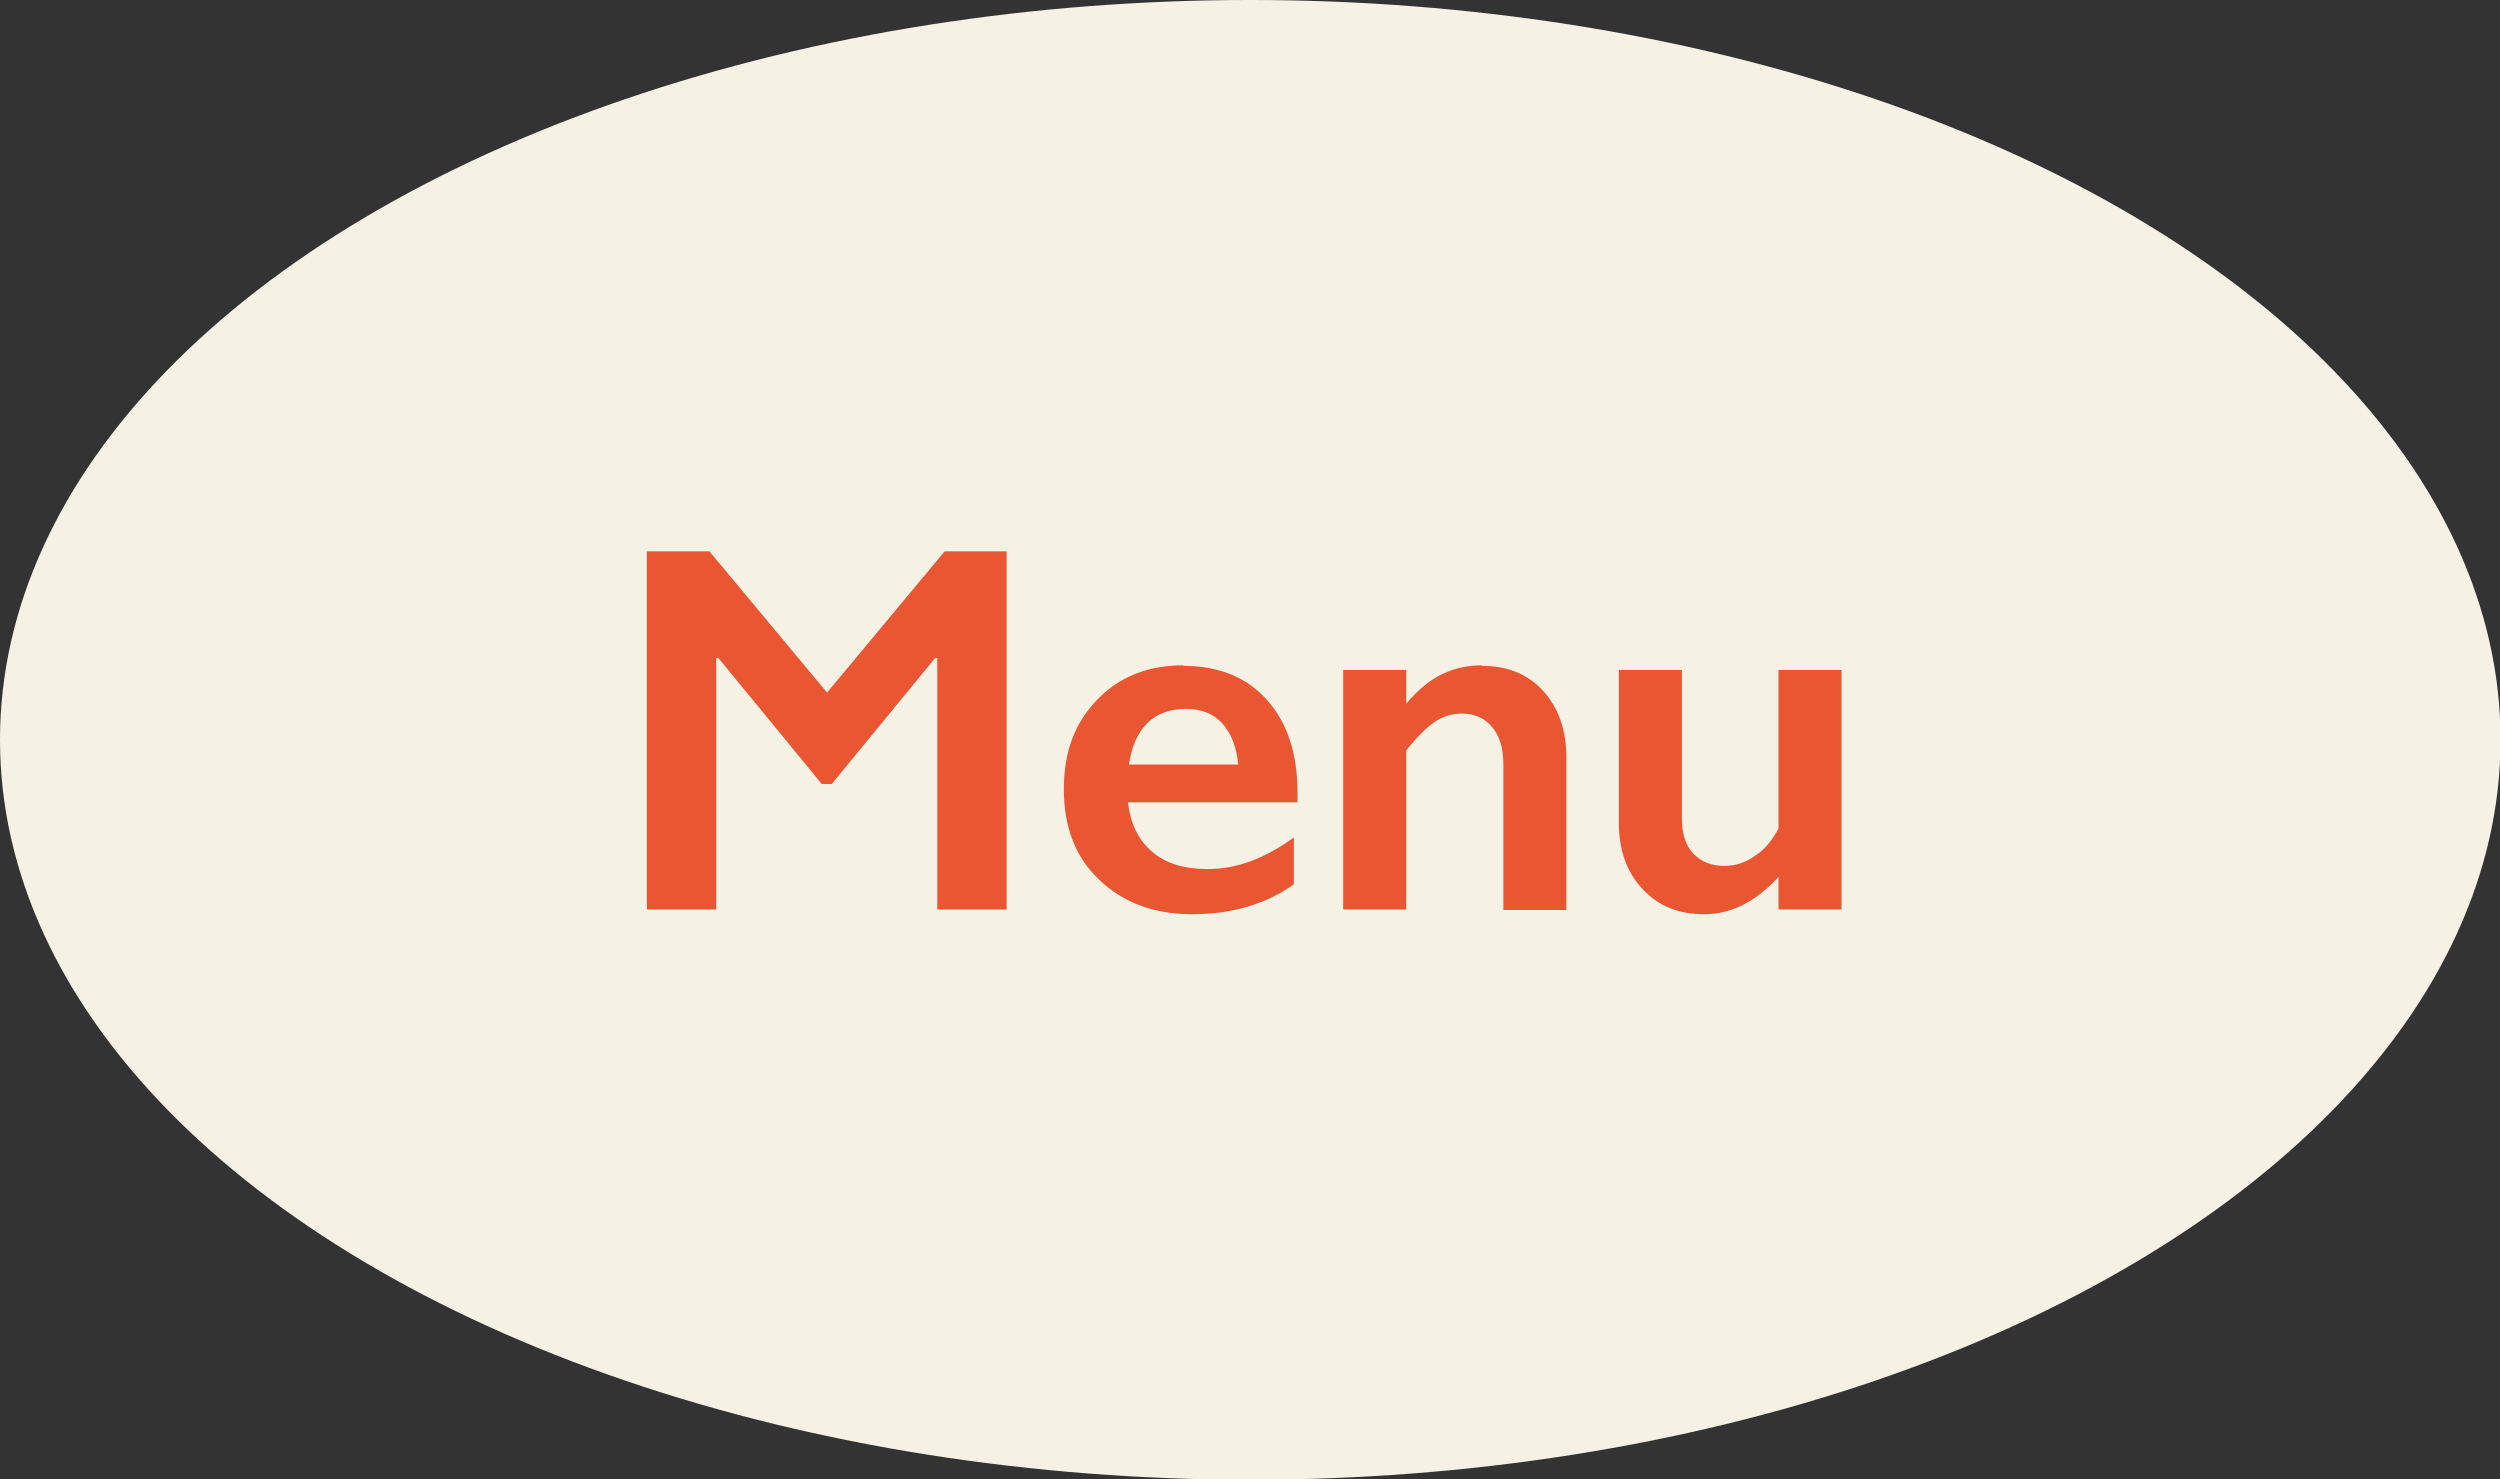 <?xml version="1.0" encoding="UTF-8"?>
<svg id="_レイヤー_2" data-name="レイヤー 2" xmlns="http://www.w3.org/2000/svg" viewBox="0 0 47.61 28.17">
  <rect x="0" y="0" width="47.61" height="28.17" fill="#333333" stroke="none"/>
  <defs>
    <style>
      .cls-1 {
        fill: #f5f2e5;
      }

      .cls-2 {
        fill: #ea5532;
      }
    </style>
  </defs>
  <g id="_固定" data-name="固定">
    <g>
      <ellipse class="cls-1" cx="23.81" cy="14.09" rx="23.81" ry="14.09"/>
      <g>
        <path class="cls-2" d="M13.51,10.5l2.24,2.69,2.24-2.69h1.18v6.82h-1.32v-4.79h-.04l-1.97,2.4h-.19l-1.97-2.4h-.04v4.79h-1.32v-6.82h1.19Z"/>
        <path class="cls-2" d="M22.53,12.68c.67,0,1.2.21,1.59.64.39.43.59,1.02.59,1.78v.18h-3.23c.05.41.2.72.46.94.25.22.61.33,1.05.33.29,0,.56-.05.83-.15.27-.1.54-.25.82-.45v.89c-.53.38-1.18.57-1.94.57-.72,0-1.31-.22-1.76-.65-.46-.43-.68-1.01-.68-1.73s.21-1.26.63-1.7c.42-.44.97-.66,1.65-.66ZM23.58,14.56c-.03-.33-.13-.59-.3-.78-.17-.19-.4-.28-.7-.28s-.55.09-.73.27c-.18.18-.3.44-.35.79h2.08Z"/>
        <path class="cls-2" d="M28.22,12.68c.49,0,.88.16,1.17.48.29.32.44.74.44,1.27v2.9h-1.2v-2.78c0-.3-.07-.53-.21-.7-.14-.17-.33-.26-.58-.26-.19,0-.36.05-.52.16-.16.11-.34.29-.54.54v3.03h-1.2v-4.56h1.2v.64c.22-.26.45-.45.68-.56.23-.11.49-.17.76-.17Z"/>
        <path class="cls-2" d="M32.03,12.76v2.82c0,.3.07.52.22.68.15.15.34.23.59.23.2,0,.4-.06.58-.19.19-.12.33-.3.45-.52v-3.02h1.2v4.56h-1.2v-.62c-.43.47-.9.71-1.41.71s-.88-.16-1.18-.48-.45-.74-.45-1.25v-2.92h1.2Z"/>
      </g>
    </g>
  </g>
</svg>